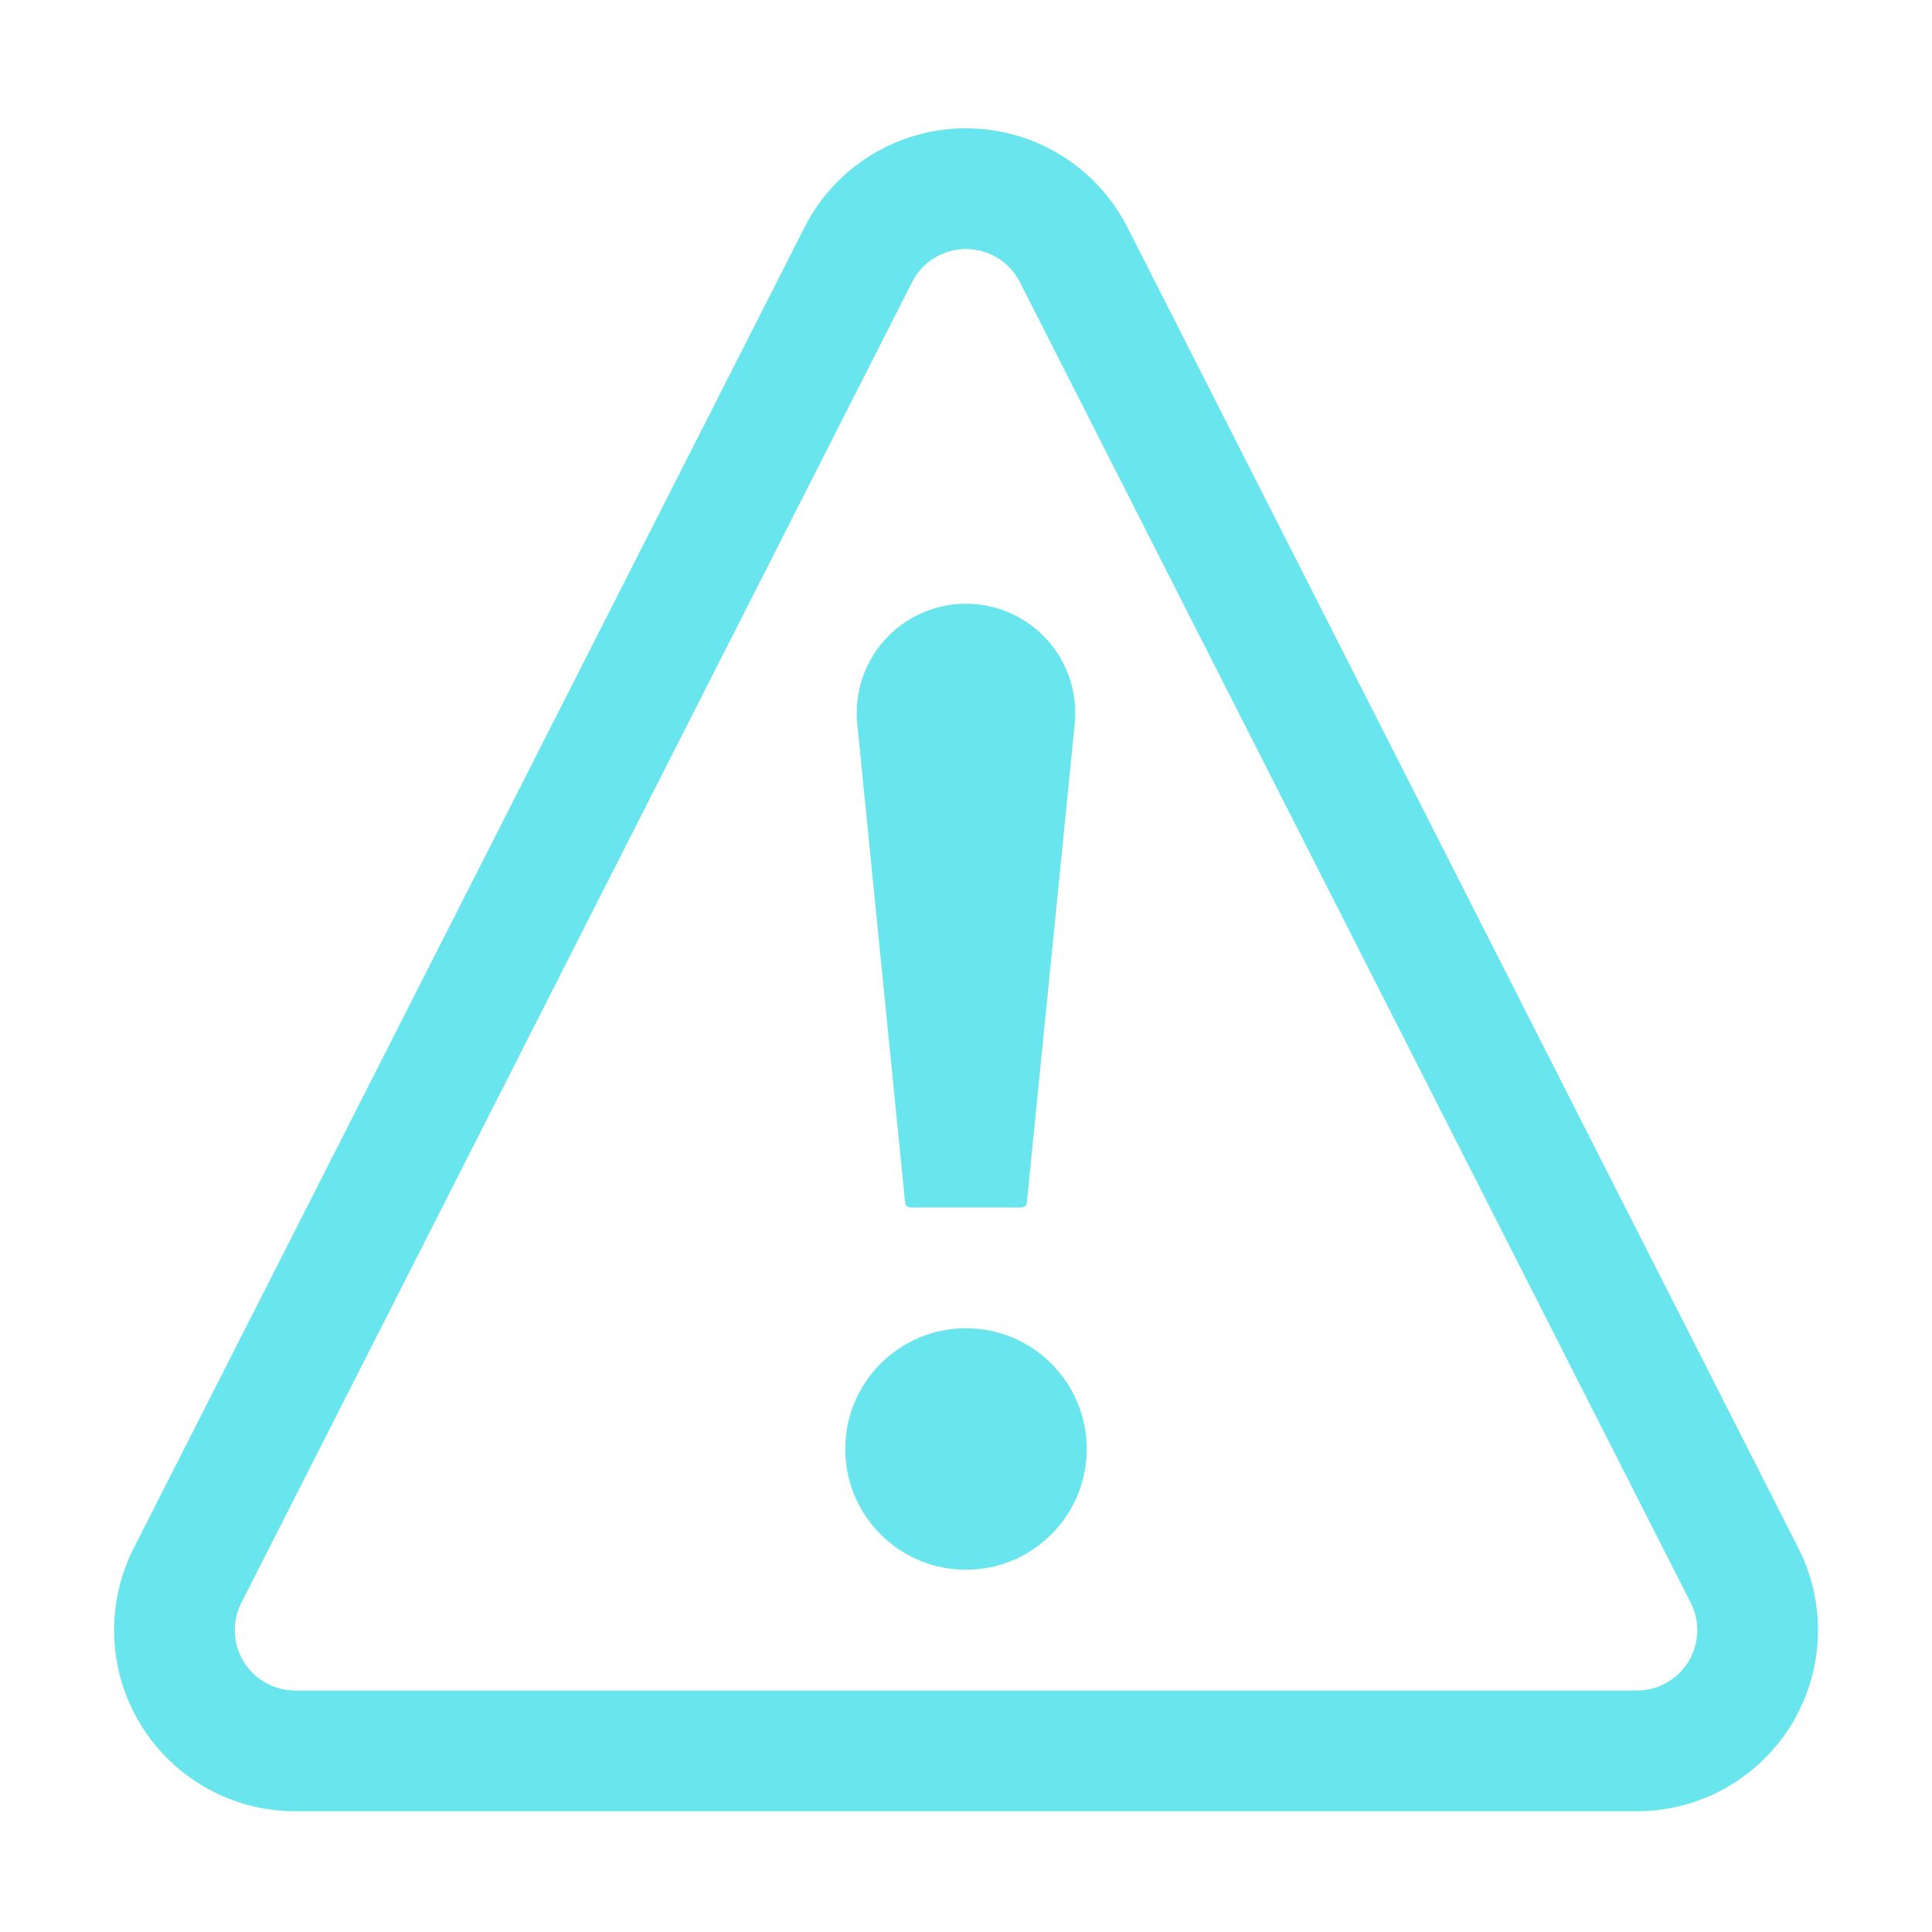 <svg width="32" height="32" fill="none" xmlns="http://www.w3.org/2000/svg"><path d="m17.783 4.219 11.112 21.875A2 2 0 0 1 27.11 29H4.89a2 2 0 0 1-1.783-2.906L14.216 4.22a2 2 0 0 1 3.567 0Z" stroke="#69E6ED" stroke-width="2"/><path fill-rule="evenodd" clip-rule="evenodd" d="M14.199 11.99a1.81 1.81 0 1 1 3.602 0l-.793 7.929a.09.09 0 0 1-.09.081h-1.836a.09.09 0 0 1-.09-.081l-.793-7.929Z" fill="#69E6ED"/><circle cx="16" cy="24" r="2" fill="#69E6ED"/></svg>